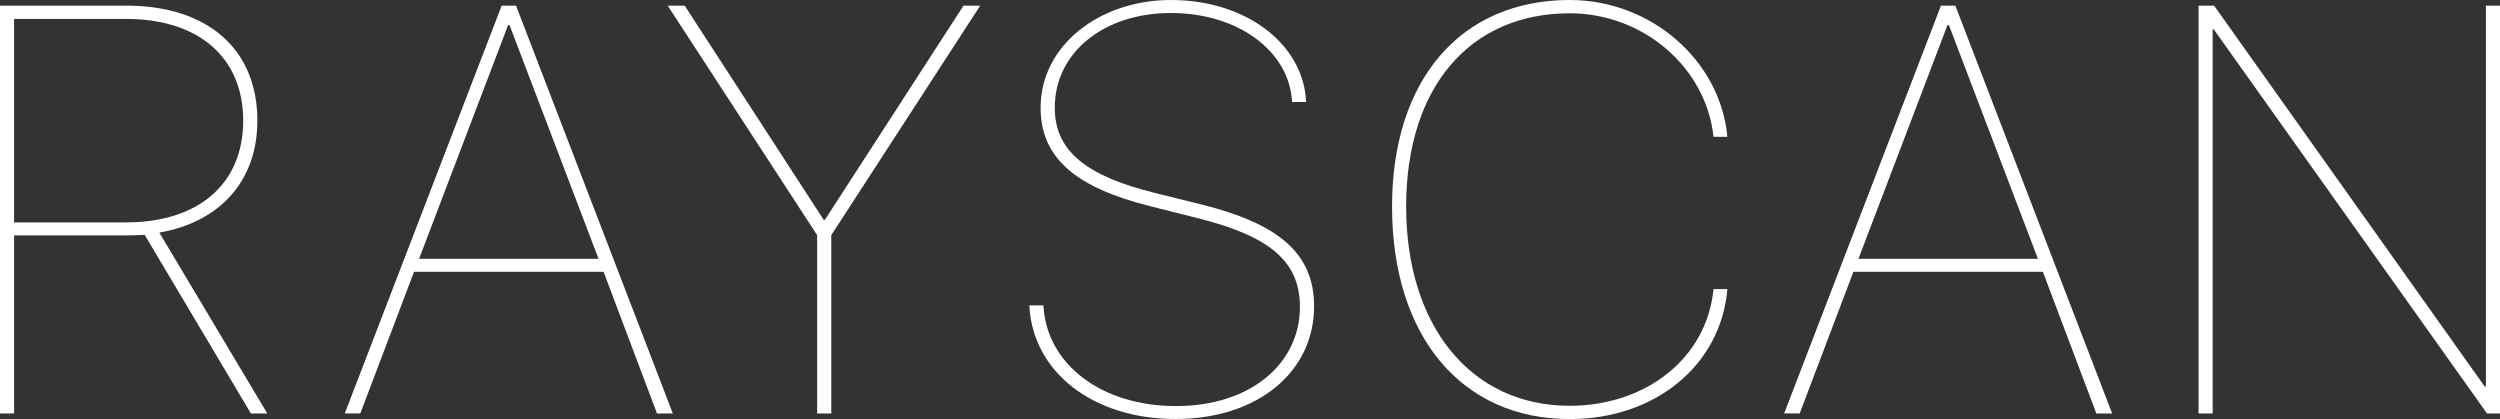 <?xml version="1.0" encoding="UTF-8"?><svg id="_イヤー_2" xmlns="http://www.w3.org/2000/svg" viewBox="0 0 346 58"><rect x="0" y="0" width="346" height="58" fill="#333333" stroke="none"/><defs><style>.cls-1{fill:#fff;}</style></defs><g id="contents"><g><path class="cls-1" d="M1.95,57.22H0V.78H17.48c11.26,0,18.14,6.02,18.14,15.92,0,8.21-5.04,14-13.57,15.49l14.94,25.03h-2.27l-14.7-24.72c-.66,.04-1.8,.08-2.58,.08H1.95v24.64Zm0-26.44h15.48c10.09,0,16.23-5.36,16.23-14.08S27.53,2.62,17.44,2.62H1.95V30.78Z"/><path class="cls-1" d="M83.54,37.62h-26.24l-7.43,19.59h-2.15L69.43,.78h1.99l21.7,56.44h-2.19l-7.39-19.59Zm-25.53-1.8h24.83L70.52,3.48h-.2l-12.32,32.34Z"/><path class="cls-1" d="M113.09,57.22v-24.68L92.41,.78h2.35l19.24,29.65h.16L133.35,.78h2.31l-20.61,31.76v24.68h-1.95Z"/><path class="cls-1" d="M144.41,42.28c.43,8.13,8.02,13.92,18.34,13.92s17.16-5.87,17.16-13.73c0-6.3-4.18-9.78-14.15-12.28l-6.53-1.64c-10.48-2.62-15.21-6.77-15.21-13.65,0-8.64,8.21-14.9,18.02-14.9,10.48,0,18.38,6.14,18.73,14.12h-1.95c-.35-7.04-7.47-12.32-16.77-12.32s-16.07,5.48-16.07,13.1c0,6.02,4.38,9.46,13.88,11.81l6.45,1.6c10.67,2.66,15.56,6.77,15.56,14.08,0,9.03-7.74,15.6-19.2,15.6s-19.78-6.57-20.21-15.72h1.95Z"/><path class="cls-1" d="M192.66,28.59c0-17.56,9.5-28.59,24.59-28.59,11.22,0,20.84,8.33,21.82,18.93h-1.92c-1.02-9.58-9.7-17.09-19.9-17.09-13.88,0-22.64,10.29-22.64,26.75s8.91,27.57,22.64,27.57c10.44,0,18.96-6.49,19.9-16.15h1.92c-.9,10.6-10.05,17.99-21.82,17.99-14.97,0-24.59-11.46-24.59-29.41Z"/><path class="cls-1" d="M282.75,37.62h-26.24l-7.43,19.59h-2.15L268.63,.78h1.99l21.7,56.44h-2.19l-7.39-19.59Zm-25.53-1.8h24.83l-12.32-32.34h-.2l-12.32,32.34Z"/><path class="cls-1" d="M304.28,57.22V.78h2.15l37.46,52.72h.16V.78h1.95V57.22h-1.8L306.39,4.07h-.16V57.22h-1.95Z"/></g></g></svg>